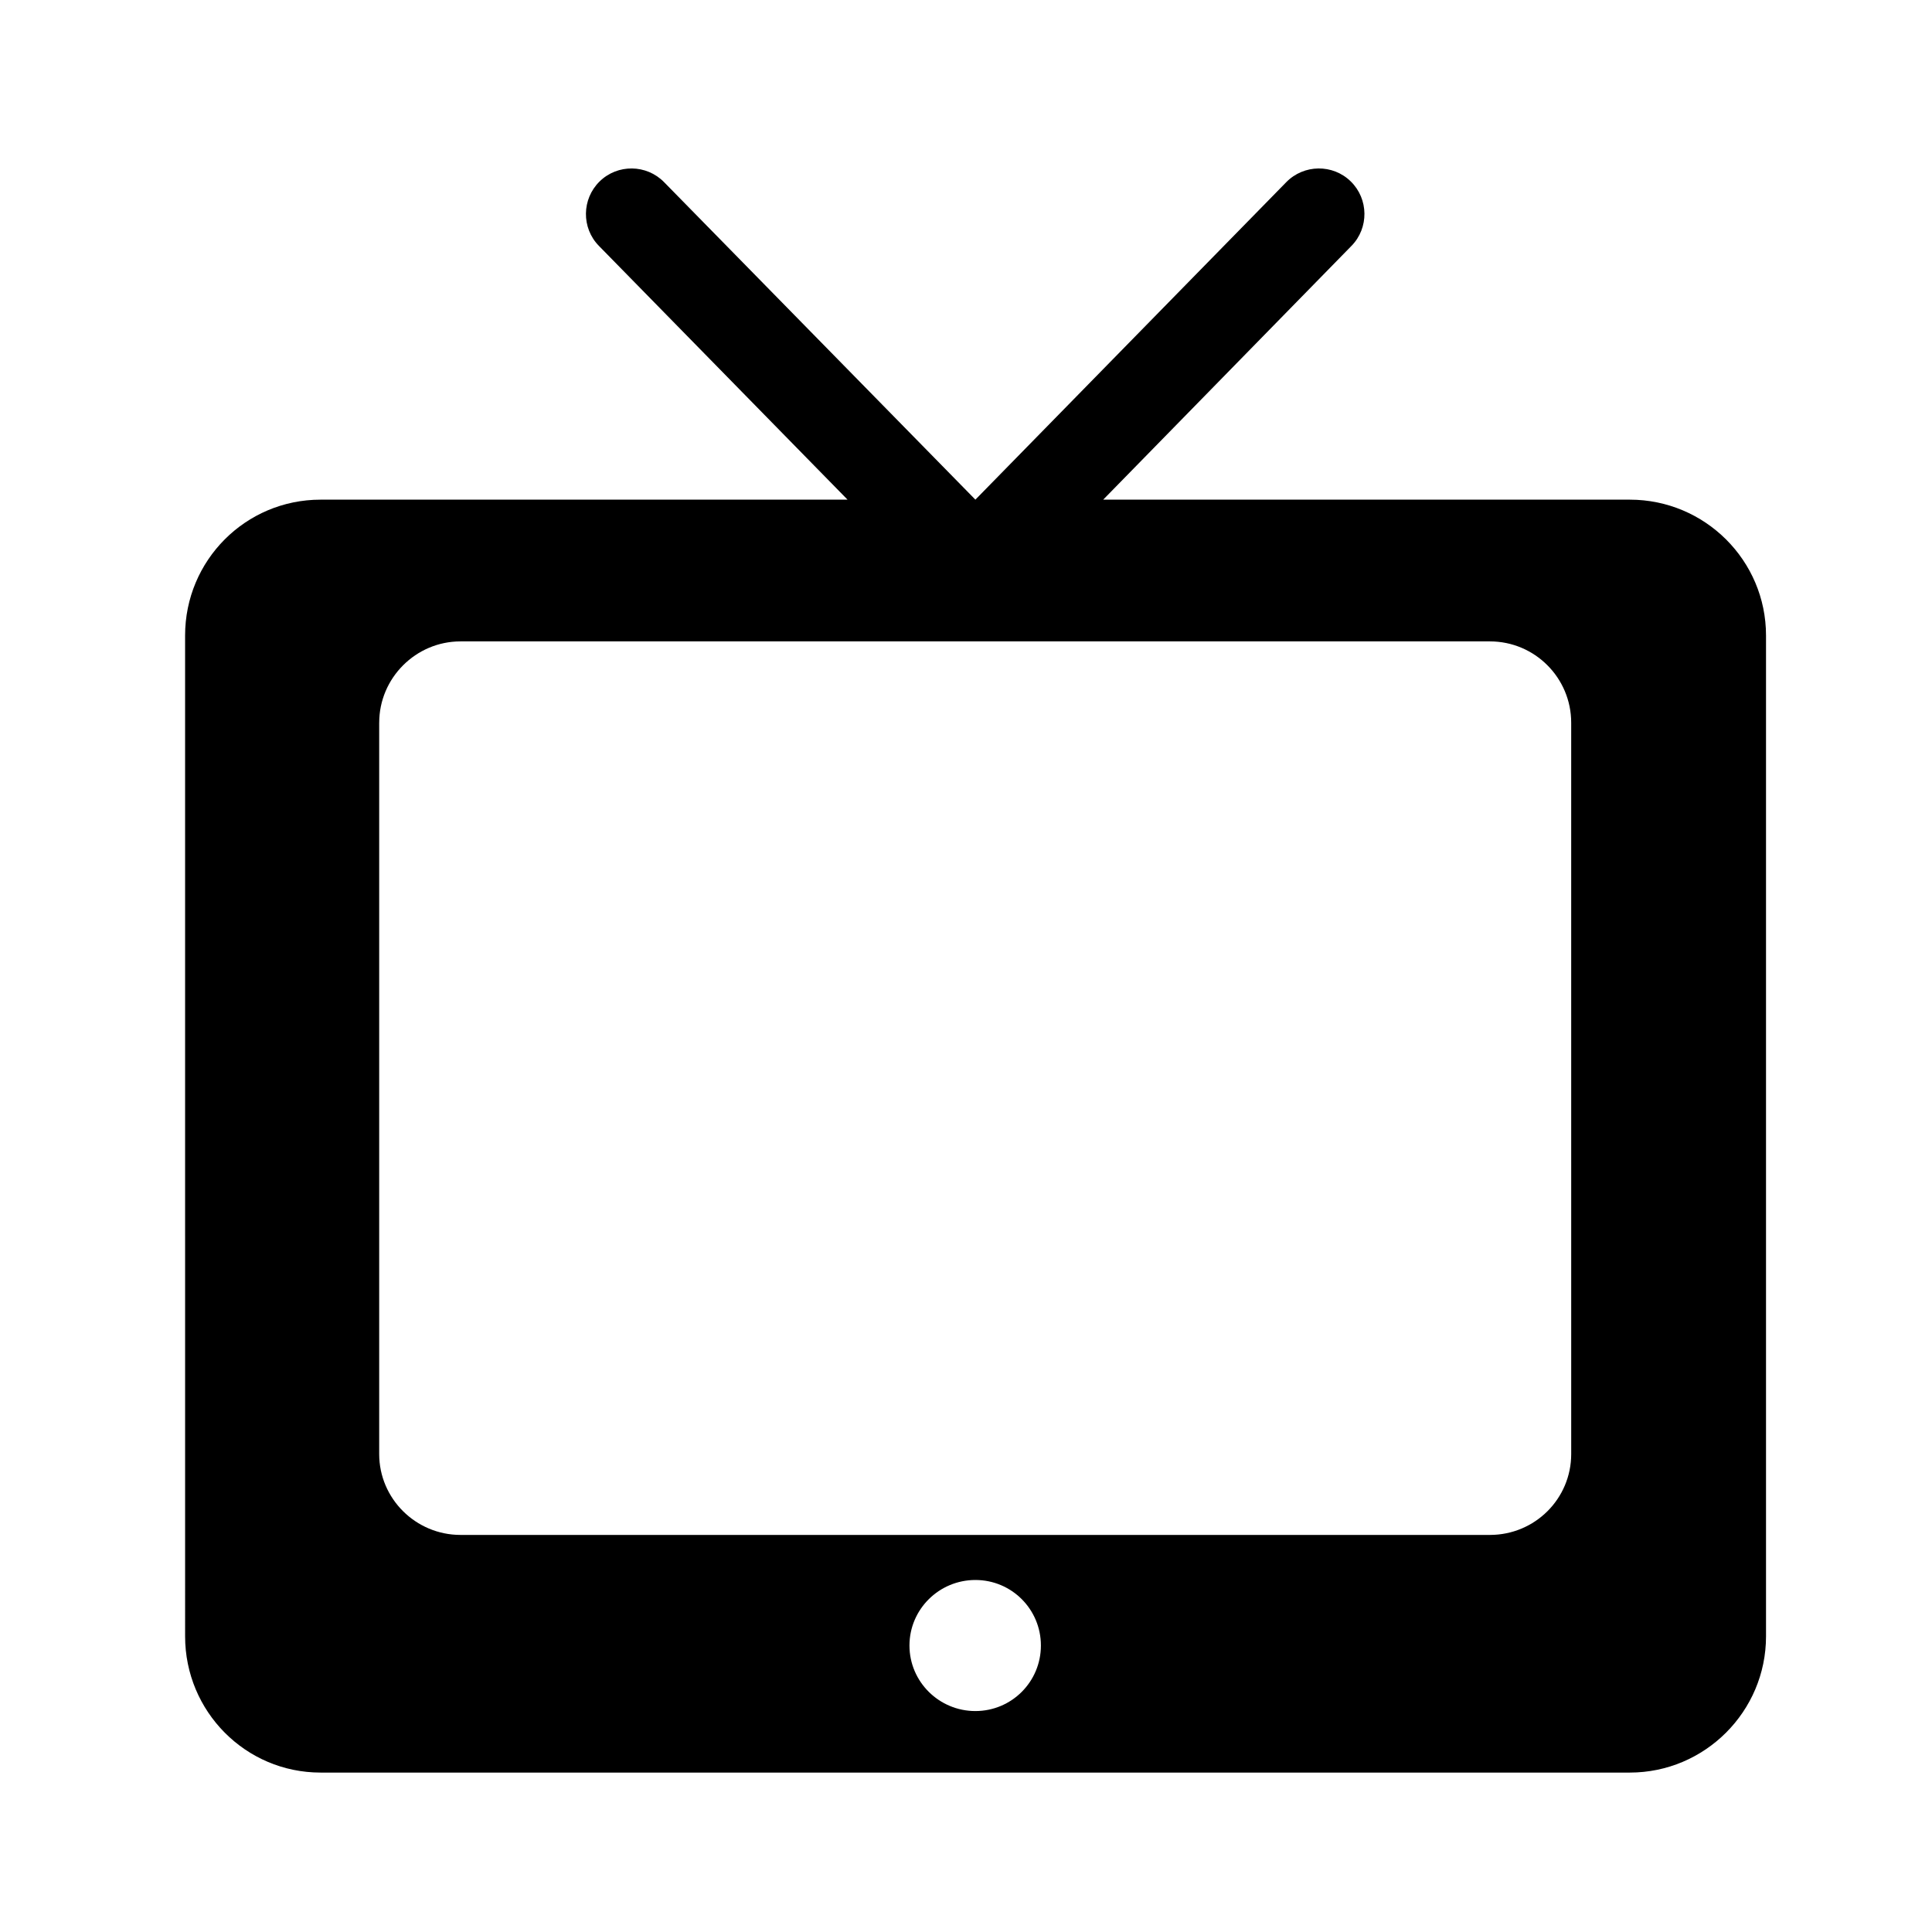 <?xml version="1.0" encoding="UTF-8"?>
<!-- Uploaded to: ICON Repo, www.svgrepo.com, Generator: ICON Repo Mixer Tools -->
<svg fill="#000000" width="800px" height="800px" version="1.1" viewBox="144 144 512 512" xmlns="http://www.w3.org/2000/svg">
 <path d="m484.88 192.27c4.664-4.75 12.324-4.852 17.086-0.191 4.75 4.656 4.852 12.324 0.191 17.078l-65.801 67.258h139.56c19.891 0 36.098 16.105 36.098 36.004v265.23c0 19.895-16.207 36.102-36.098 36.102h-346.95c-19.902 0-35.91-16.207-35.91-36.102l-0.004-265.23c0-19.895 16.012-36.004 35.91-36.004h139.65l-65.898-67.258c-4.66-4.75-4.559-12.426 0.195-17.078 4.758-4.66 12.426-4.559 17.078 0.191l82.5 84.141zm-240.39 143.25v193.81c0 11.84 9.707 21.441 21.543 21.441h272.81c11.934 0 21.543-9.602 21.543-21.441l-0.004-193.81c0-11.844-9.609-21.543-21.543-21.543h-272.8c-11.836-0.004-21.543 9.699-21.543 21.543zm175.36 244.56c0-9.613-7.758-17.367-17.359-17.367-9.613 0-17.473 7.754-17.473 17.367s7.859 17.367 17.473 17.367c9.602-0.004 17.359-7.758 17.359-17.367z"/>
</svg>